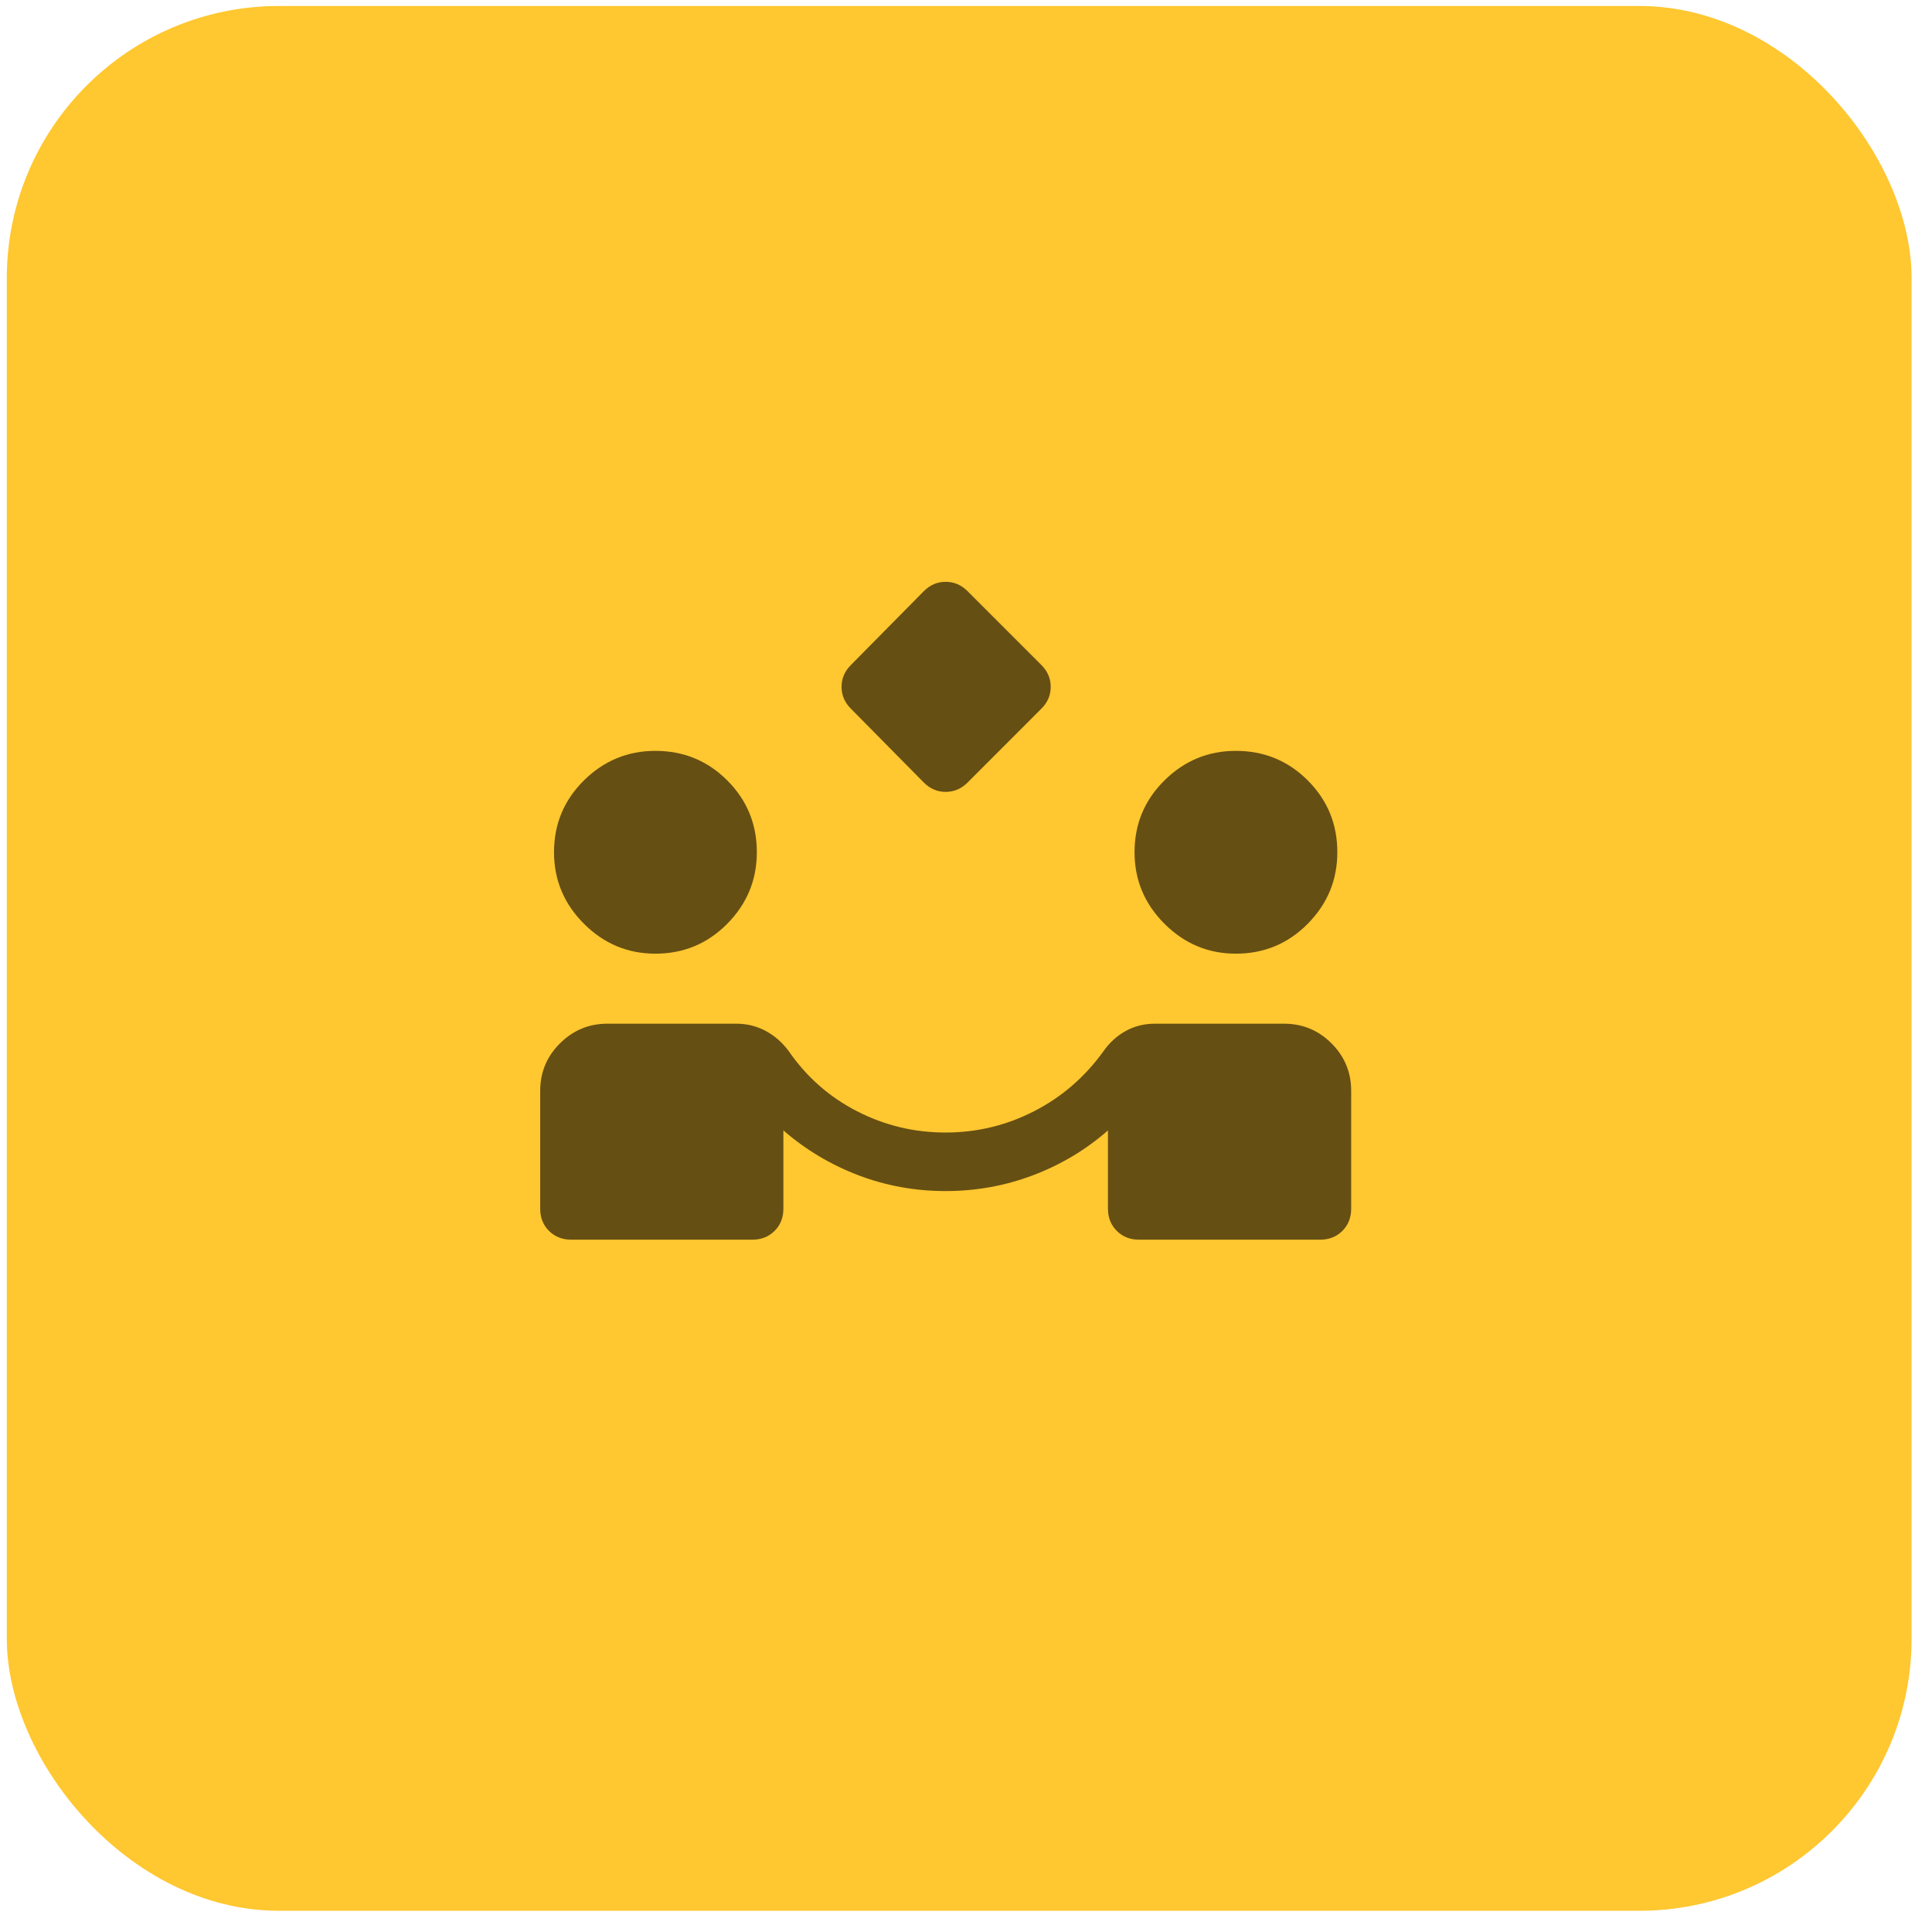 <svg width="71" height="71" viewBox="0 0 71 71" fill="none" xmlns="http://www.w3.org/2000/svg">
<rect x="0.25" y="0.22" width="70" height="70" rx="10" fill="#FFC730"/>
<path d="M33.954 28.762L31.267 26.041C31.04 25.814 30.927 25.548 30.927 25.241C30.927 24.935 31.04 24.669 31.267 24.442L33.954 21.721C34.18 21.495 34.447 21.382 34.753 21.382C35.06 21.382 35.326 21.495 35.553 21.721L38.273 24.442C38.5 24.669 38.613 24.935 38.613 25.241C38.613 25.548 38.5 25.814 38.273 26.041L35.553 28.762C35.326 28.988 35.06 29.101 34.753 29.101C34.447 29.101 34.18 28.988 33.954 28.762ZM20.987 45.557C20.661 45.557 20.39 45.449 20.175 45.234C19.959 45.019 19.852 44.748 19.852 44.422V40.088C19.852 39.407 20.094 38.825 20.579 38.343C21.064 37.861 21.644 37.62 22.32 37.62H27.06C27.448 37.62 27.808 37.709 28.14 37.887C28.471 38.065 28.753 38.313 28.987 38.63C29.642 39.58 30.478 40.315 31.494 40.837C32.509 41.359 33.595 41.62 34.749 41.62C35.899 41.62 36.983 41.359 38.001 40.837C39.02 40.315 39.87 39.58 40.553 38.63C40.776 38.313 41.049 38.065 41.372 37.887C41.694 37.709 42.053 37.62 42.446 37.62H47.186C47.868 37.62 48.45 37.861 48.932 38.343C49.414 38.825 49.655 39.407 49.655 40.088V44.422C49.655 44.748 49.547 45.019 49.332 45.234C49.116 45.449 48.846 45.557 48.52 45.557H41.853C41.527 45.557 41.256 45.449 41.041 45.234C40.825 45.019 40.717 44.748 40.717 44.422V41.542C39.912 42.249 38.997 42.797 37.971 43.187C36.946 43.576 35.872 43.771 34.749 43.771C33.632 43.771 32.565 43.578 31.548 43.191C30.531 42.804 29.611 42.255 28.789 41.542V44.422C28.789 44.748 28.681 45.019 28.466 45.234C28.25 45.449 27.98 45.557 27.654 45.557H20.987ZM24.083 35.047C23.067 35.047 22.192 34.68 21.459 33.947C20.727 33.215 20.36 32.338 20.36 31.317C20.36 30.284 20.727 29.405 21.459 28.68C22.192 27.956 23.067 27.594 24.083 27.594C25.121 27.594 26.002 27.956 26.727 28.68C27.451 29.405 27.813 30.284 27.813 31.317C27.813 32.338 27.451 33.215 26.727 33.947C26.002 34.68 25.121 35.047 24.083 35.047ZM45.416 35.047C44.4 35.047 43.525 34.68 42.793 33.947C42.06 33.215 41.694 32.338 41.694 31.317C41.694 30.284 42.06 29.405 42.793 28.68C43.525 27.956 44.4 27.594 45.416 27.594C46.454 27.594 47.335 27.956 48.06 28.68C48.784 29.405 49.146 30.284 49.146 31.317C49.146 32.338 48.784 33.215 48.06 33.947C47.335 34.68 46.454 35.047 45.416 35.047Z" fill="#664F13"/>
</svg>
